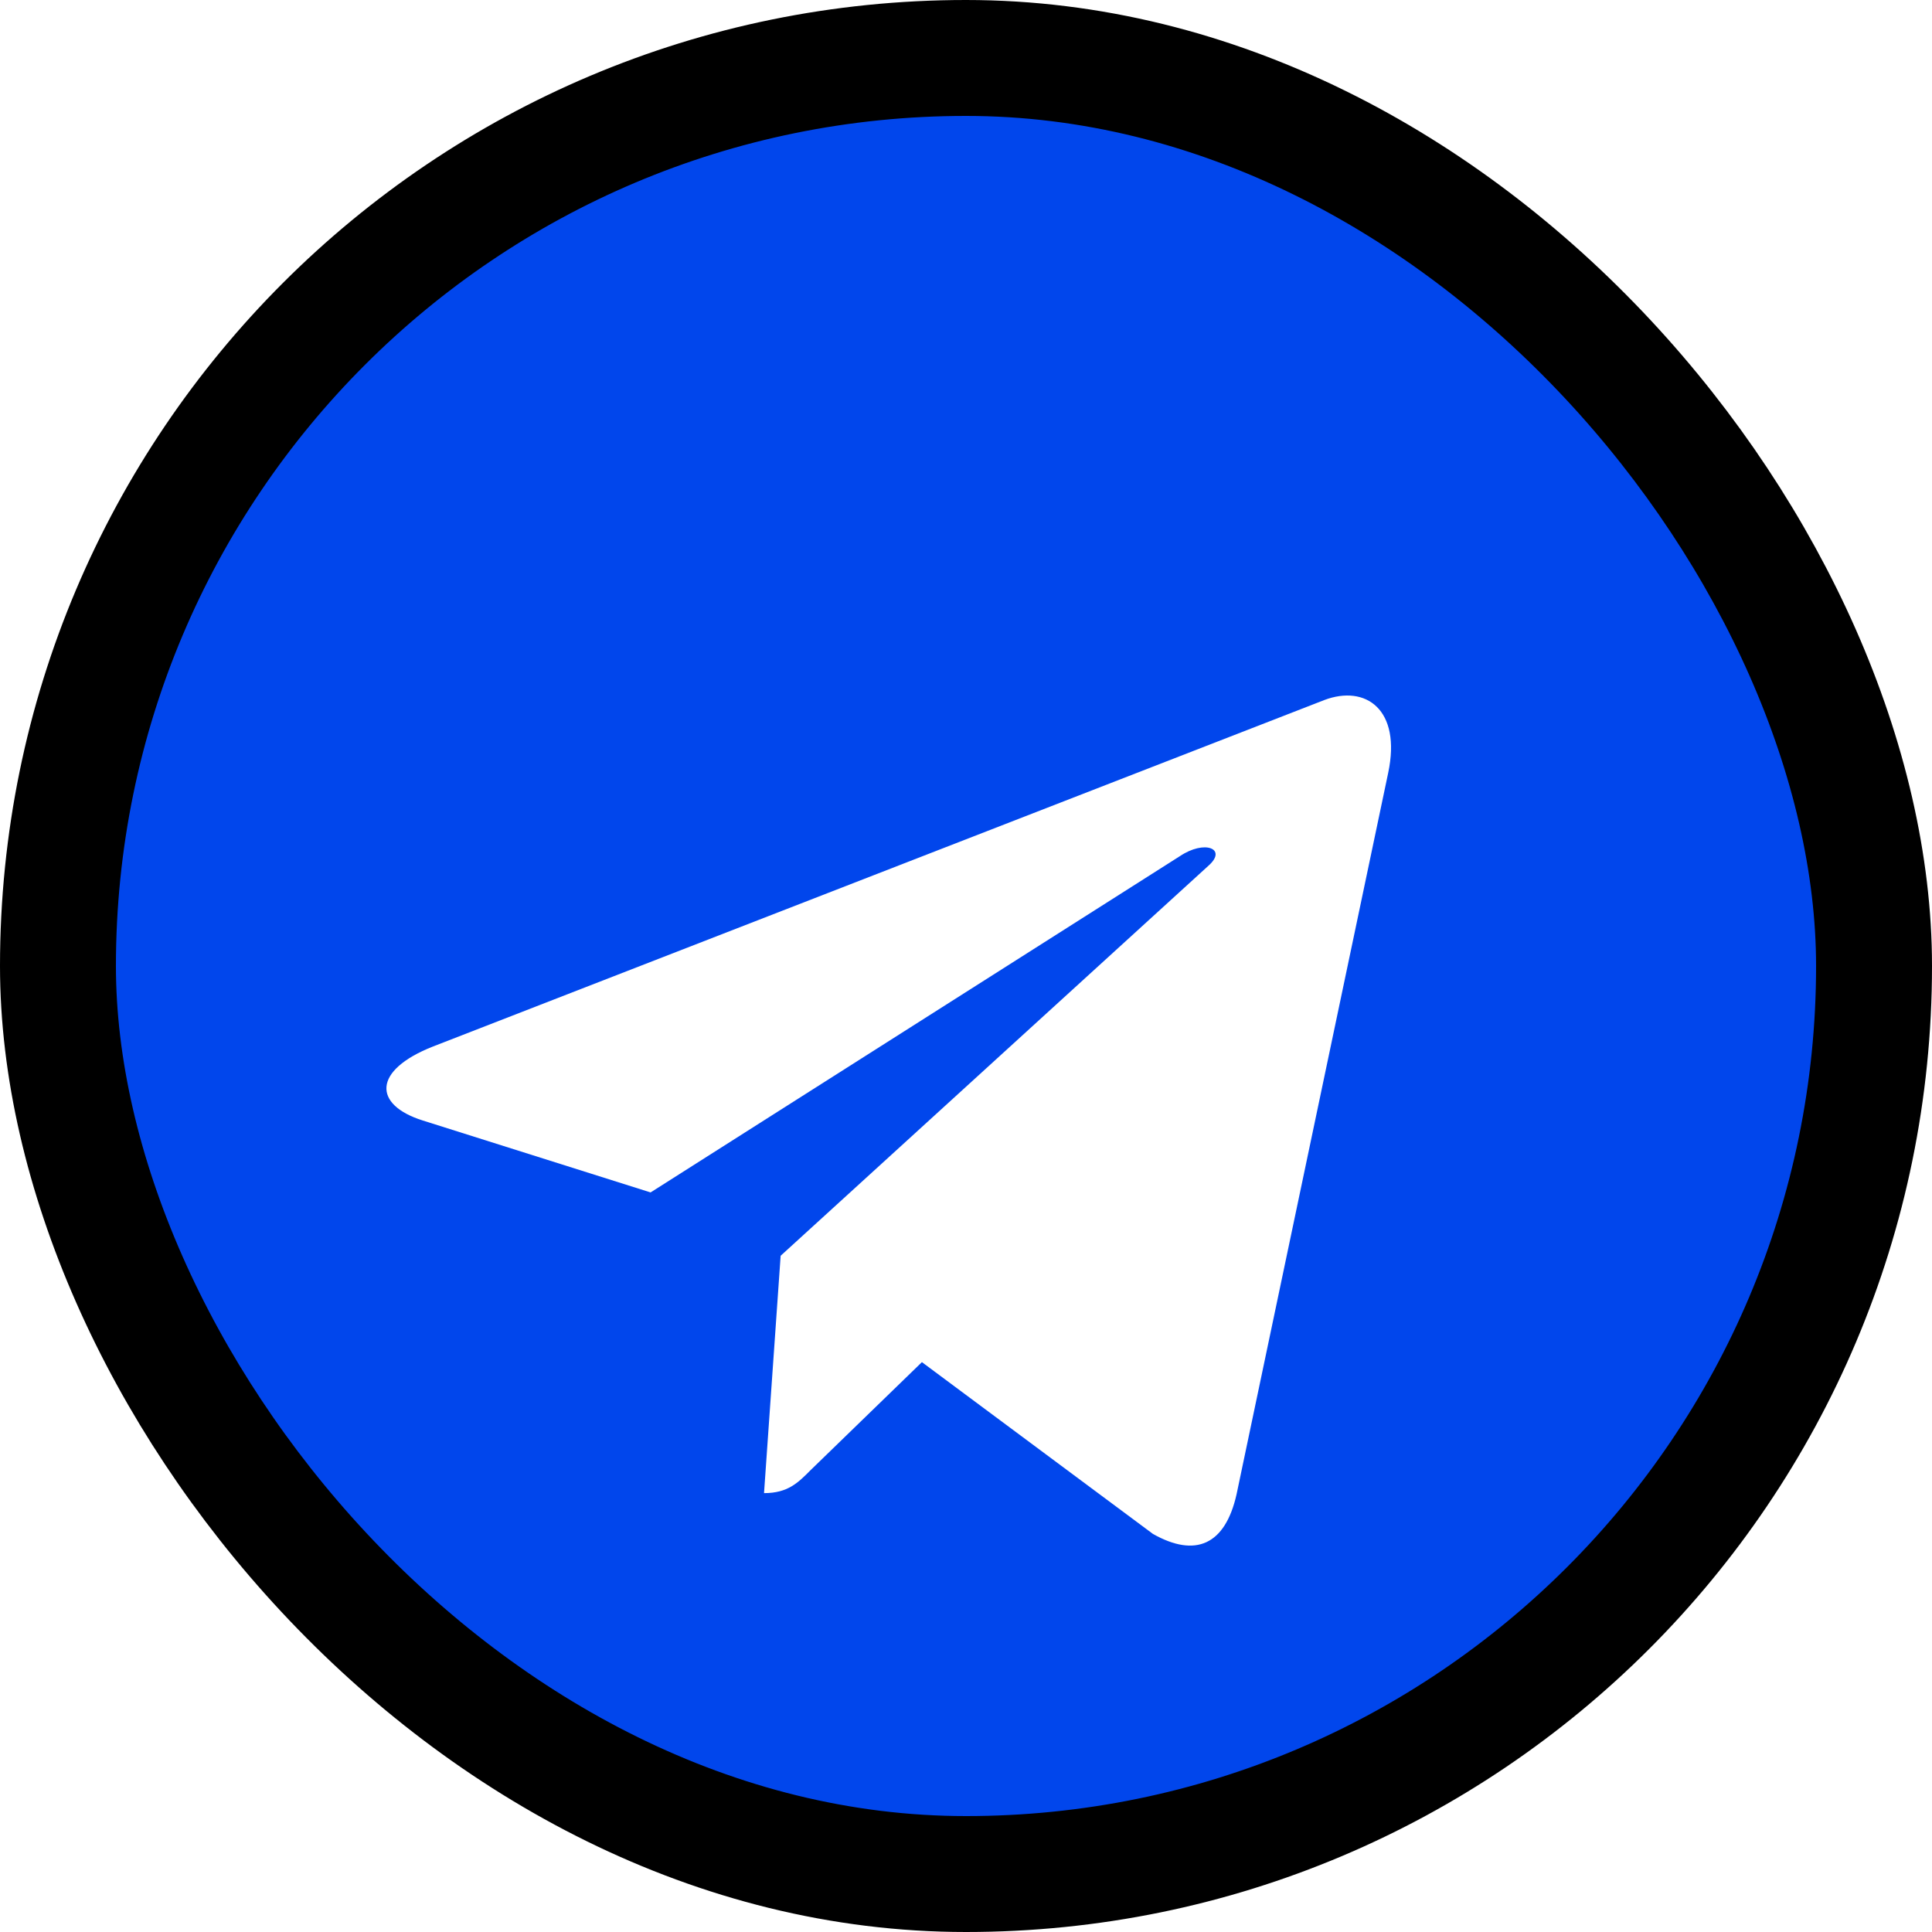 <svg width="50" height="50" viewBox="0 0 50 50" fill="none" xmlns="http://www.w3.org/2000/svg">
<rect x="1.5" y="1.5" width="47" height="47" rx="23.5" fill="#0146EC"/>
<g filter="url(#filter0_d_99_652)">
<path d="M20.203 28.499L19.773 34.642C20.388 34.642 20.654 34.373 20.974 34.051L23.859 31.252L29.837 35.697C30.934 36.317 31.706 35.99 32.002 34.673L35.926 16.003C36.274 14.358 35.341 13.713 34.273 14.117L11.207 23.083C9.633 23.703 9.657 24.594 10.94 24.998L16.837 26.86L30.534 18.158C31.178 17.725 31.765 17.965 31.282 18.398L20.203 28.499Z" fill="white"/>
</g>
<rect x="1.5" y="1.5" width="47" height="47" rx="23.5" stroke="black" stroke-width="3"/>
<defs>
<filter id="filter0_d_99_652" x="6" y="14" width="34" height="30" filterUnits="userSpaceOnUse" color-interpolation-filters="sRGB">
<feFlood flood-opacity="0" result="BackgroundImageFix"/>
<feColorMatrix in="SourceAlpha" type="matrix" values="0 0 0 0 0 0 0 0 0 0 0 0 0 0 0 0 0 0 127 0" result="hardAlpha"/>
<feOffset dy="4"/>
<feGaussianBlur stdDeviation="2"/>
<feComposite in2="hardAlpha" operator="out"/>
<feColorMatrix type="matrix" values="0 0 0 0 0 0 0 0 0 0 0 0 0 0 0 0 0 0 0.25 0"/>
<feBlend mode="normal" in2="BackgroundImageFix" result="effect1_dropShadow_99_652"/>
<feBlend mode="normal" in="SourceGraphic" in2="effect1_dropShadow_99_652" result="shape"/>
</filter>
</defs>
</svg>
